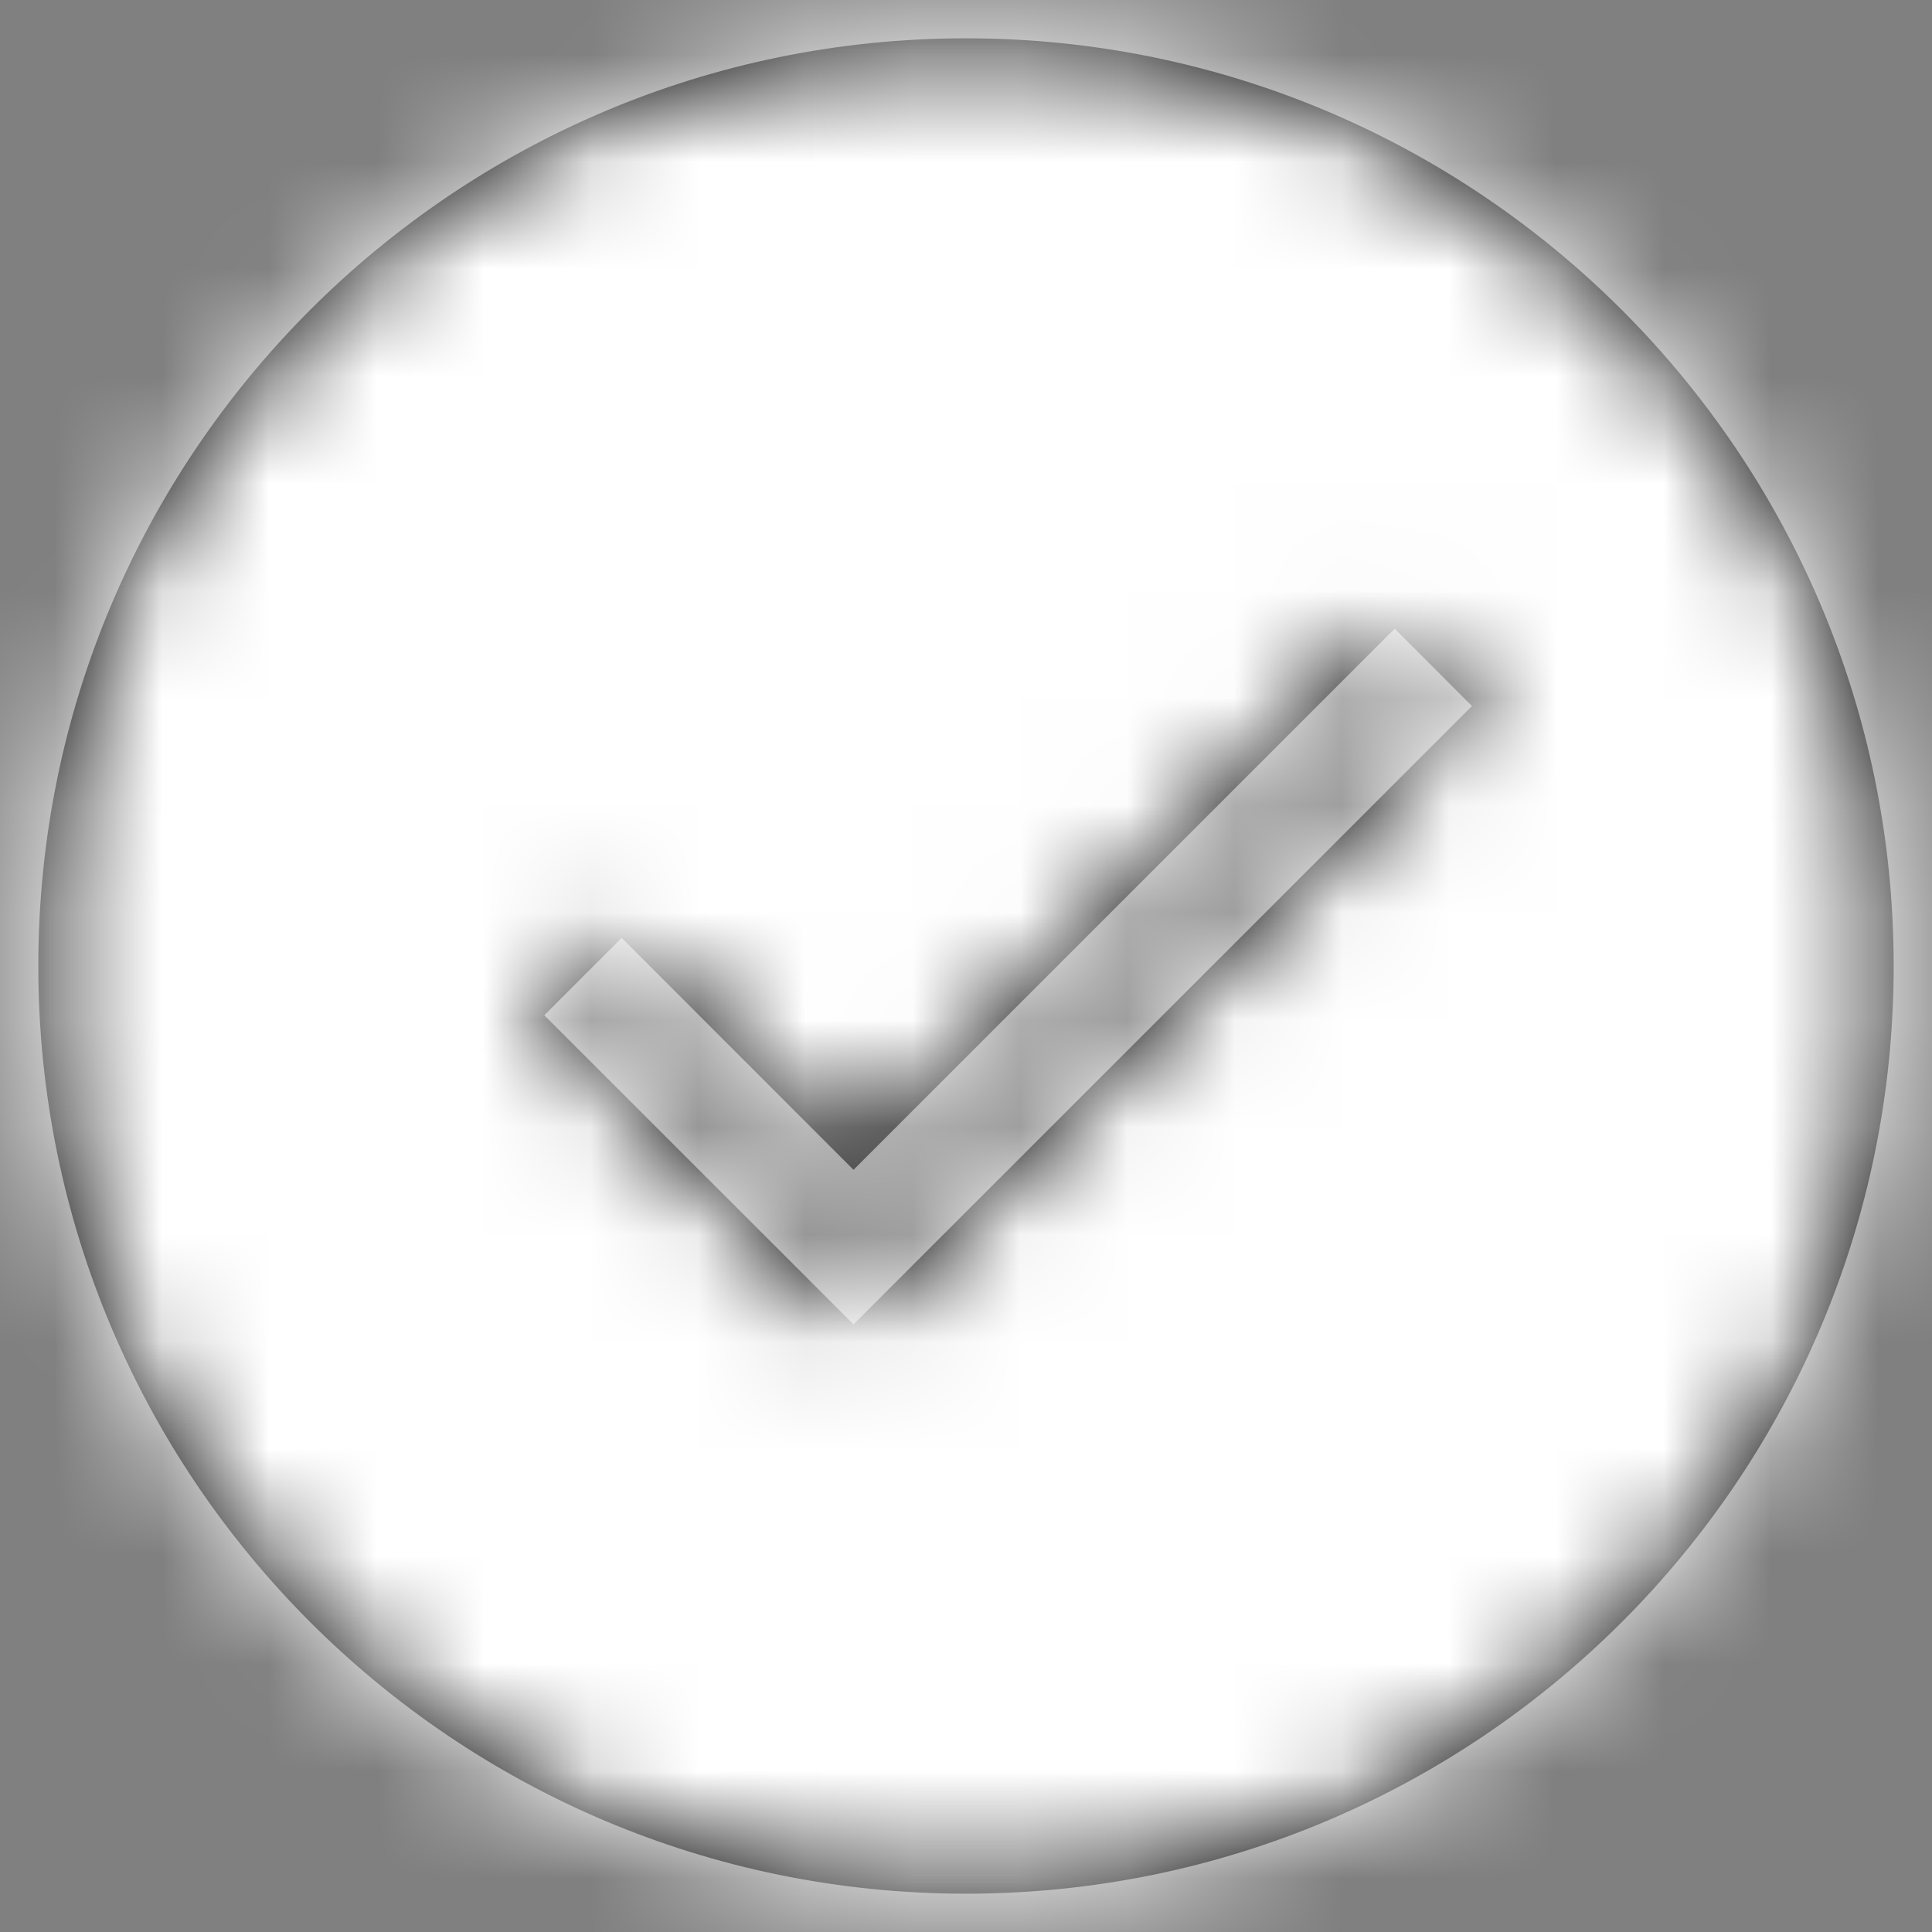 <svg width="18px" height="18px" viewBox="0 0 18 18" version="1.1"
     xmlns="http://www.w3.org/2000/svg"
     xmlns:xlink="http://www.w3.org/1999/xlink">
    <rect x="0" y="0" width="18" height="18" fill="#808080" stroke="none"/>
    <defs>
        <path d="M11,19.643 C6.227,19.643 2.357,15.773 2.357,11 C2.357,6.227 6.227,2.357 11,2.357 C15.773,2.357 19.643,6.227 19.643,11 C19.643,15.773 15.773,19.643 11,19.643 Z M14.994,7.857 L9.952,12.899 L7.792,10.738 L7.071,11.459 L9.232,13.619 L9.952,14.339 L10.672,13.619 L15.714,8.578 L14.994,7.857 Z" id="path-1"></path>
    </defs>
    <g id="Players" stroke="none" stroke-width="1" fill="none" fill-rule="evenodd">
        <g id="Sharing_8U" transform="translate(-230, -59)">
            <g id="-icons-/-shapes-/-actions-/-check-active" transform="translate(228, 57)">
                <mask id="mask-2" fill="white">
                    <use xlink:href="#path-1"></use>
                </mask>
                <use id="Icon_Light_Plus_Active" fill="#000000" fill-rule="evenodd" xlink:href="#path-1"></use>
                <g id="fills-/-white" mask="url(#mask-2)" fill="#FFFFFF" fill-rule="evenodd">
                    <rect id="fill" x="0" y="0" width="22" height="22"></rect>
                </g>
            </g>
        </g>
    </g>
</svg>
